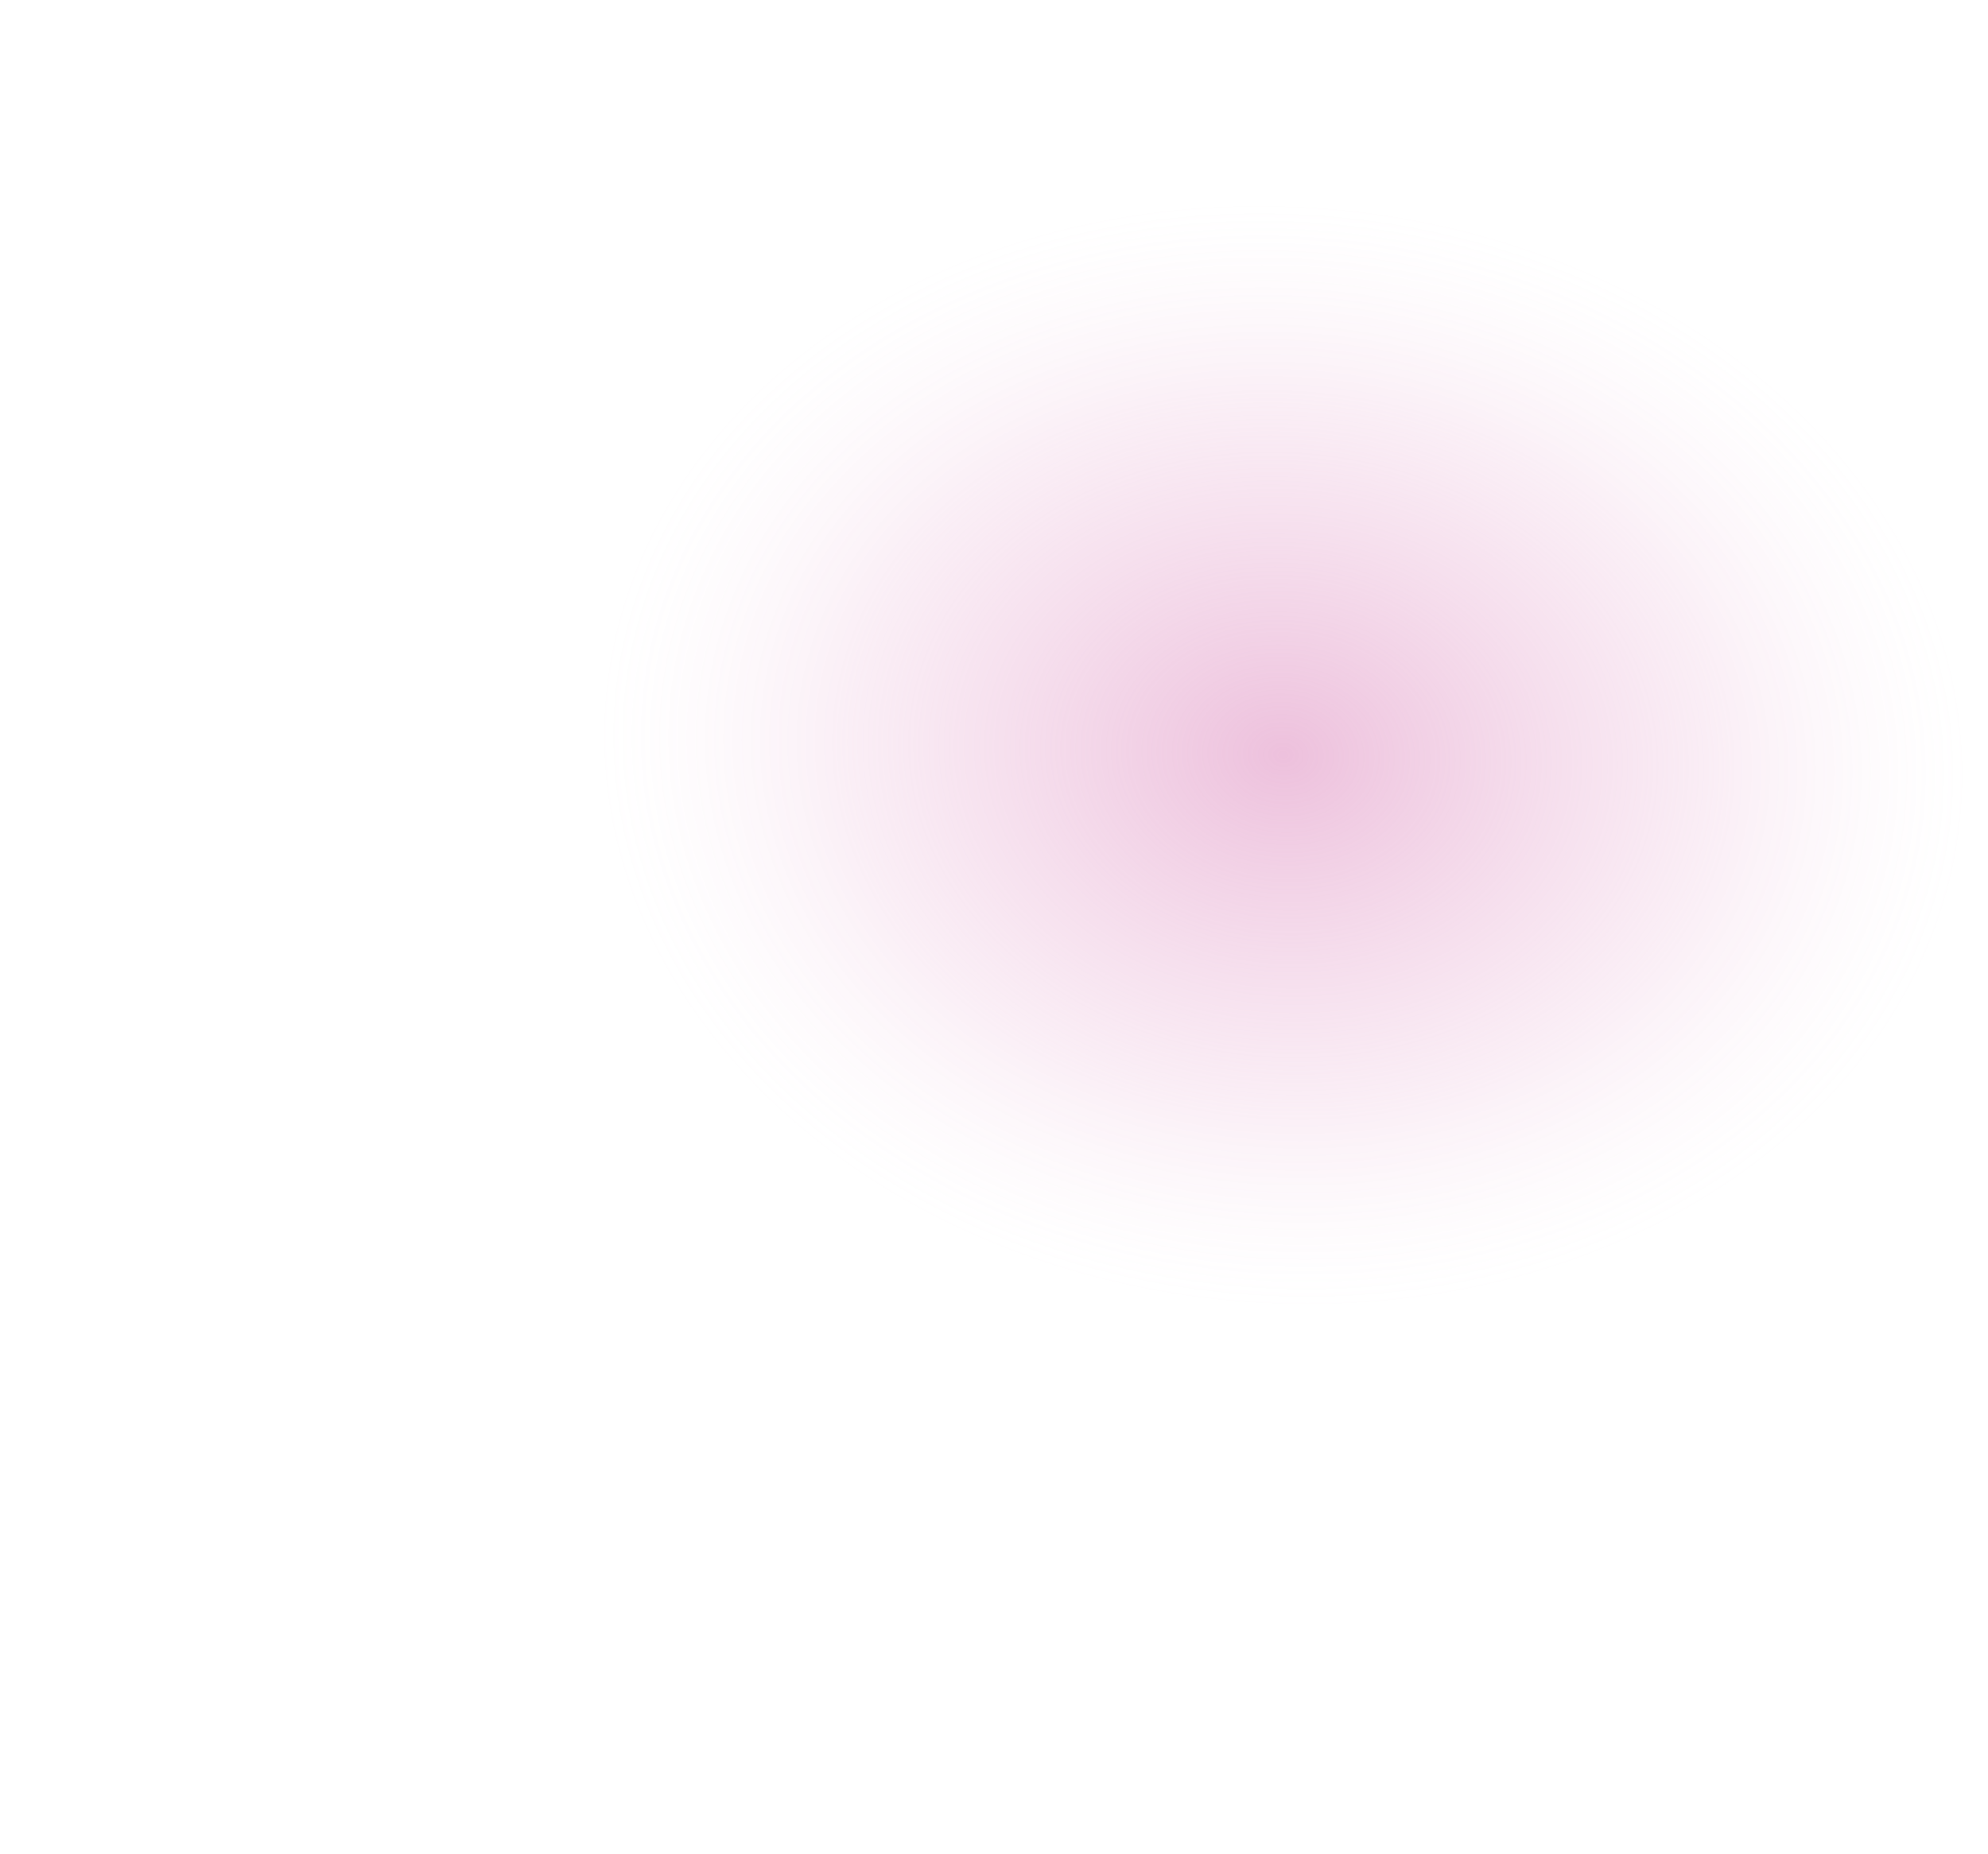 <?xml version="1.0" encoding="UTF-8"?> <svg xmlns="http://www.w3.org/2000/svg" width="522" height="487" viewBox="0 0 522 487" fill="none"><g filter="url(#filter0_bf_2538_8)"><ellipse cx="337.05" cy="198.45" rx="246.15" ry="198.45" fill="url(#paint0_radial_2538_8)" fill-opacity="0.5"></ellipse></g><defs><filter id="filter0_bf_2538_8" x="0.9" y="-90" width="672.3" height="576.9" filterUnits="userSpaceOnUse" color-interpolation-filters="sRGB"><feFlood flood-opacity="0" result="BackgroundImageFix"></feFlood><feGaussianBlur in="BackgroundImageFix" stdDeviation="45"></feGaussianBlur><feComposite in2="SourceAlpha" operator="in" result="effect1_backgroundBlur_2538_8"></feComposite><feBlend mode="normal" in="SourceGraphic" in2="effect1_backgroundBlur_2538_8" result="shape"></feBlend><feGaussianBlur stdDeviation="45" result="effect2_foregroundBlur_2538_8"></feGaussianBlur></filter><radialGradient id="paint0_radial_2538_8" cx="0" cy="0" r="1" gradientUnits="userSpaceOnUse" gradientTransform="translate(337.05 198.45) rotate(94.898) scale(220.608 273.634)"><stop stop-color="#DB82BA"></stop><stop offset="0.436" stop-color="#E299C7" stop-opacity="0.3"></stop><stop offset="0.661" stop-color="white" stop-opacity="0.1"></stop><stop offset="1" stop-color="white" stop-opacity="0"></stop></radialGradient></defs></svg> 